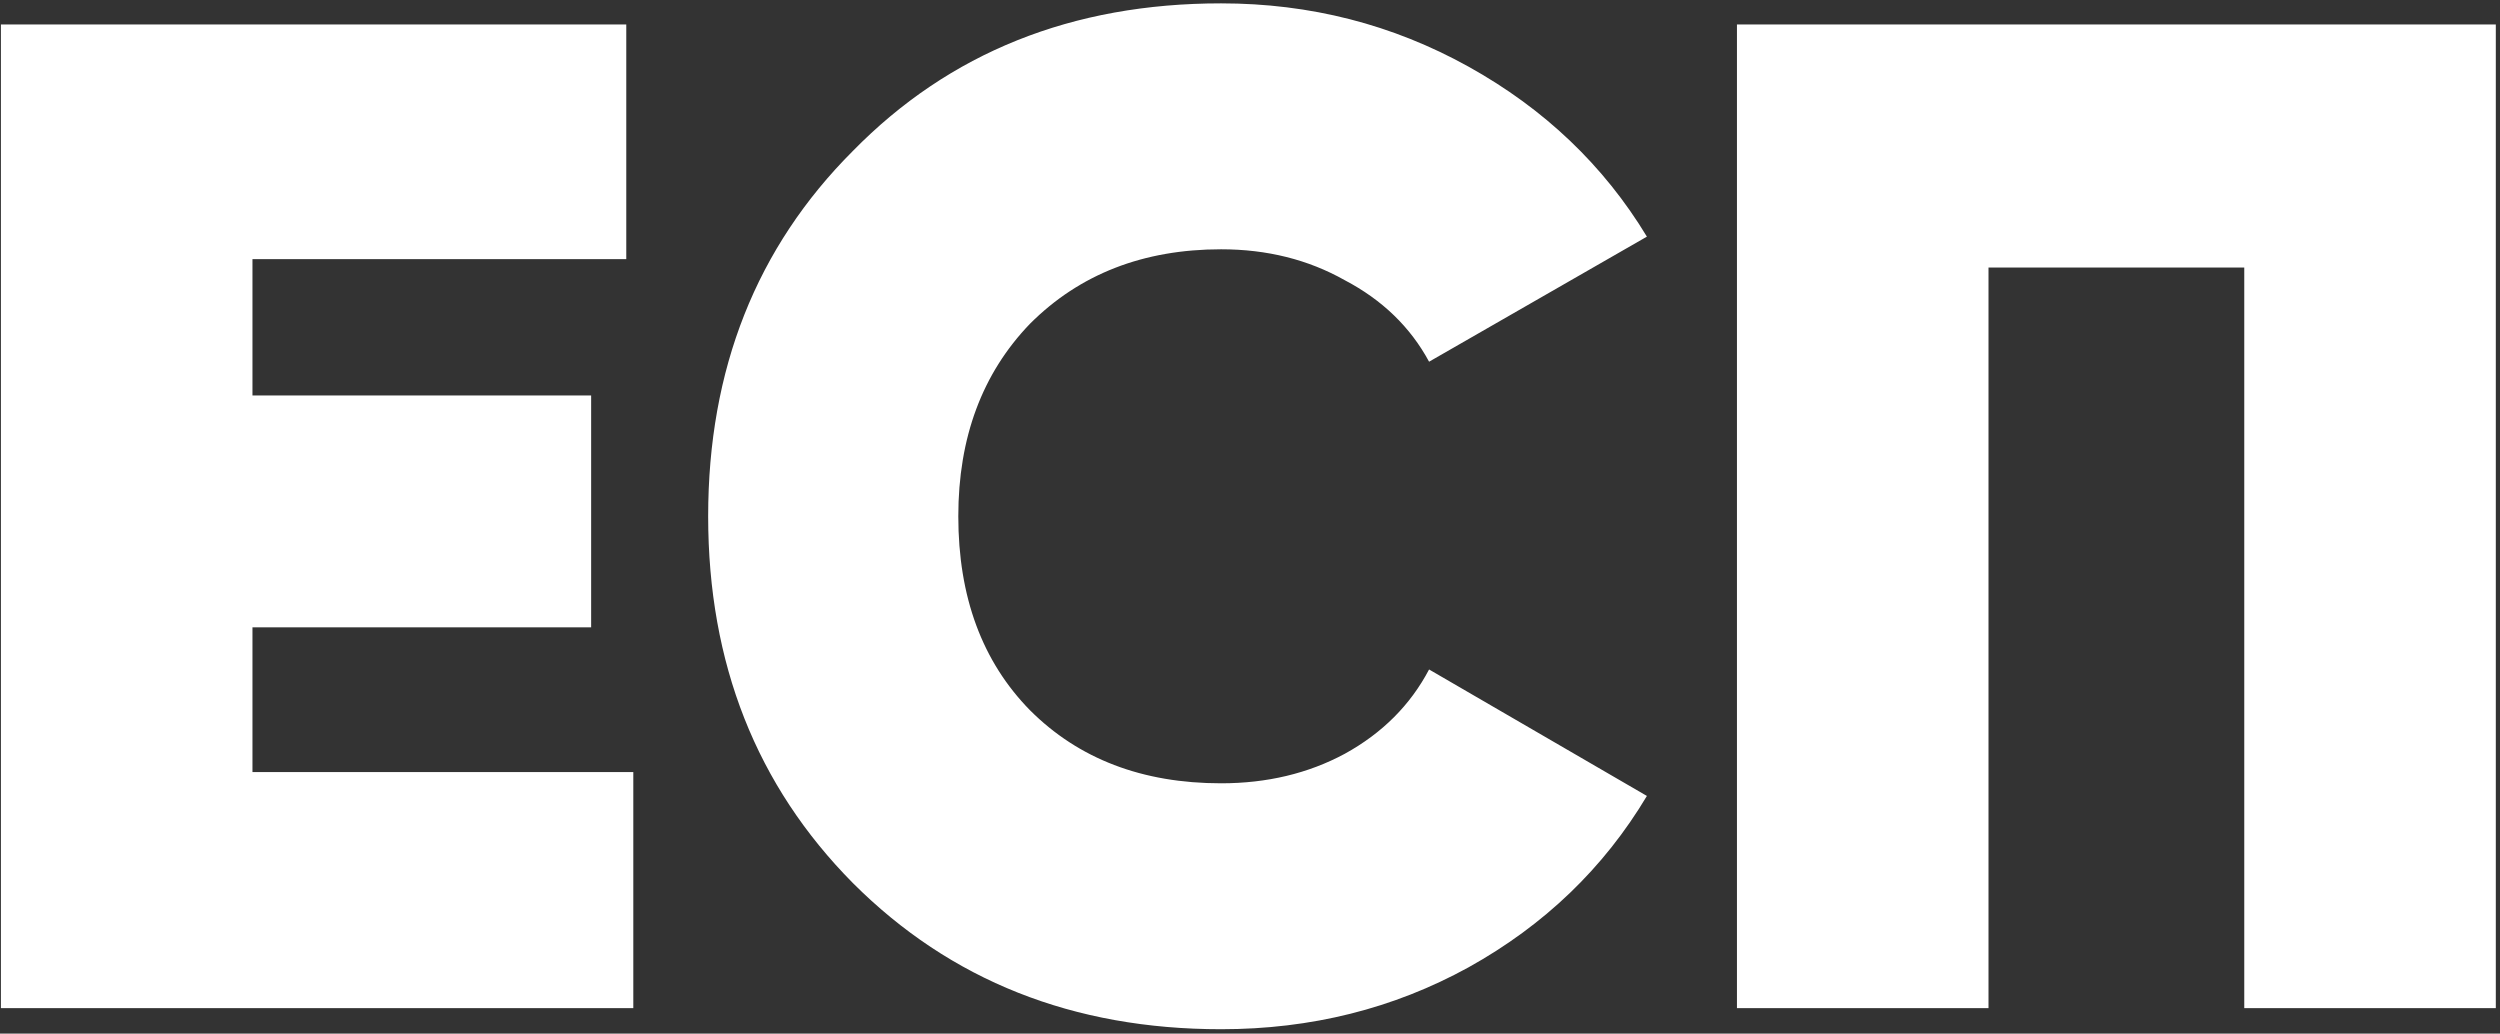 <svg width="491" height="203" viewBox="0 0 491 203" fill="none" xmlns="http://www.w3.org/2000/svg">
<rect x="0" y="0" width="491" height="203" fill="#333333" stroke="none"/>
<path d="M49.584 123.204V151.632H124.38V198H0.18V4.8H123V50.892H49.584V77.664H116.1V123.204H49.584ZM239.823 202.14C210.751 202.14 186.647 192.572 167.511 173.436C148.559 154.3 139.083 130.288 139.083 101.4C139.083 72.512 148.559 48.592 167.511 29.64C186.463 10.32 210.567 0.66 239.823 0.66C257.303 0.66 273.495 4.8 288.399 13.08C303.303 21.36 314.987 32.492 323.451 46.476L280.671 71.04C276.991 64.232 271.471 58.896 264.111 55.032C256.935 50.984 248.839 48.96 239.823 48.96C224.551 48.96 212.039 53.836 202.287 63.588C192.903 73.34 188.211 85.944 188.211 101.4C188.211 117.224 192.903 129.92 202.287 139.488C211.855 149.056 224.367 153.84 239.823 153.84C248.839 153.84 256.935 151.908 264.111 148.044C271.471 143.996 276.991 138.476 280.671 131.484L323.451 156.324C314.987 170.492 303.303 181.716 288.399 189.996C273.679 198.092 257.487 202.14 239.823 202.14ZM341.137 4.8H490.177V198H440.773V52.548H390.541V198H341.137V4.8Z" fill="white"/>
</svg>
